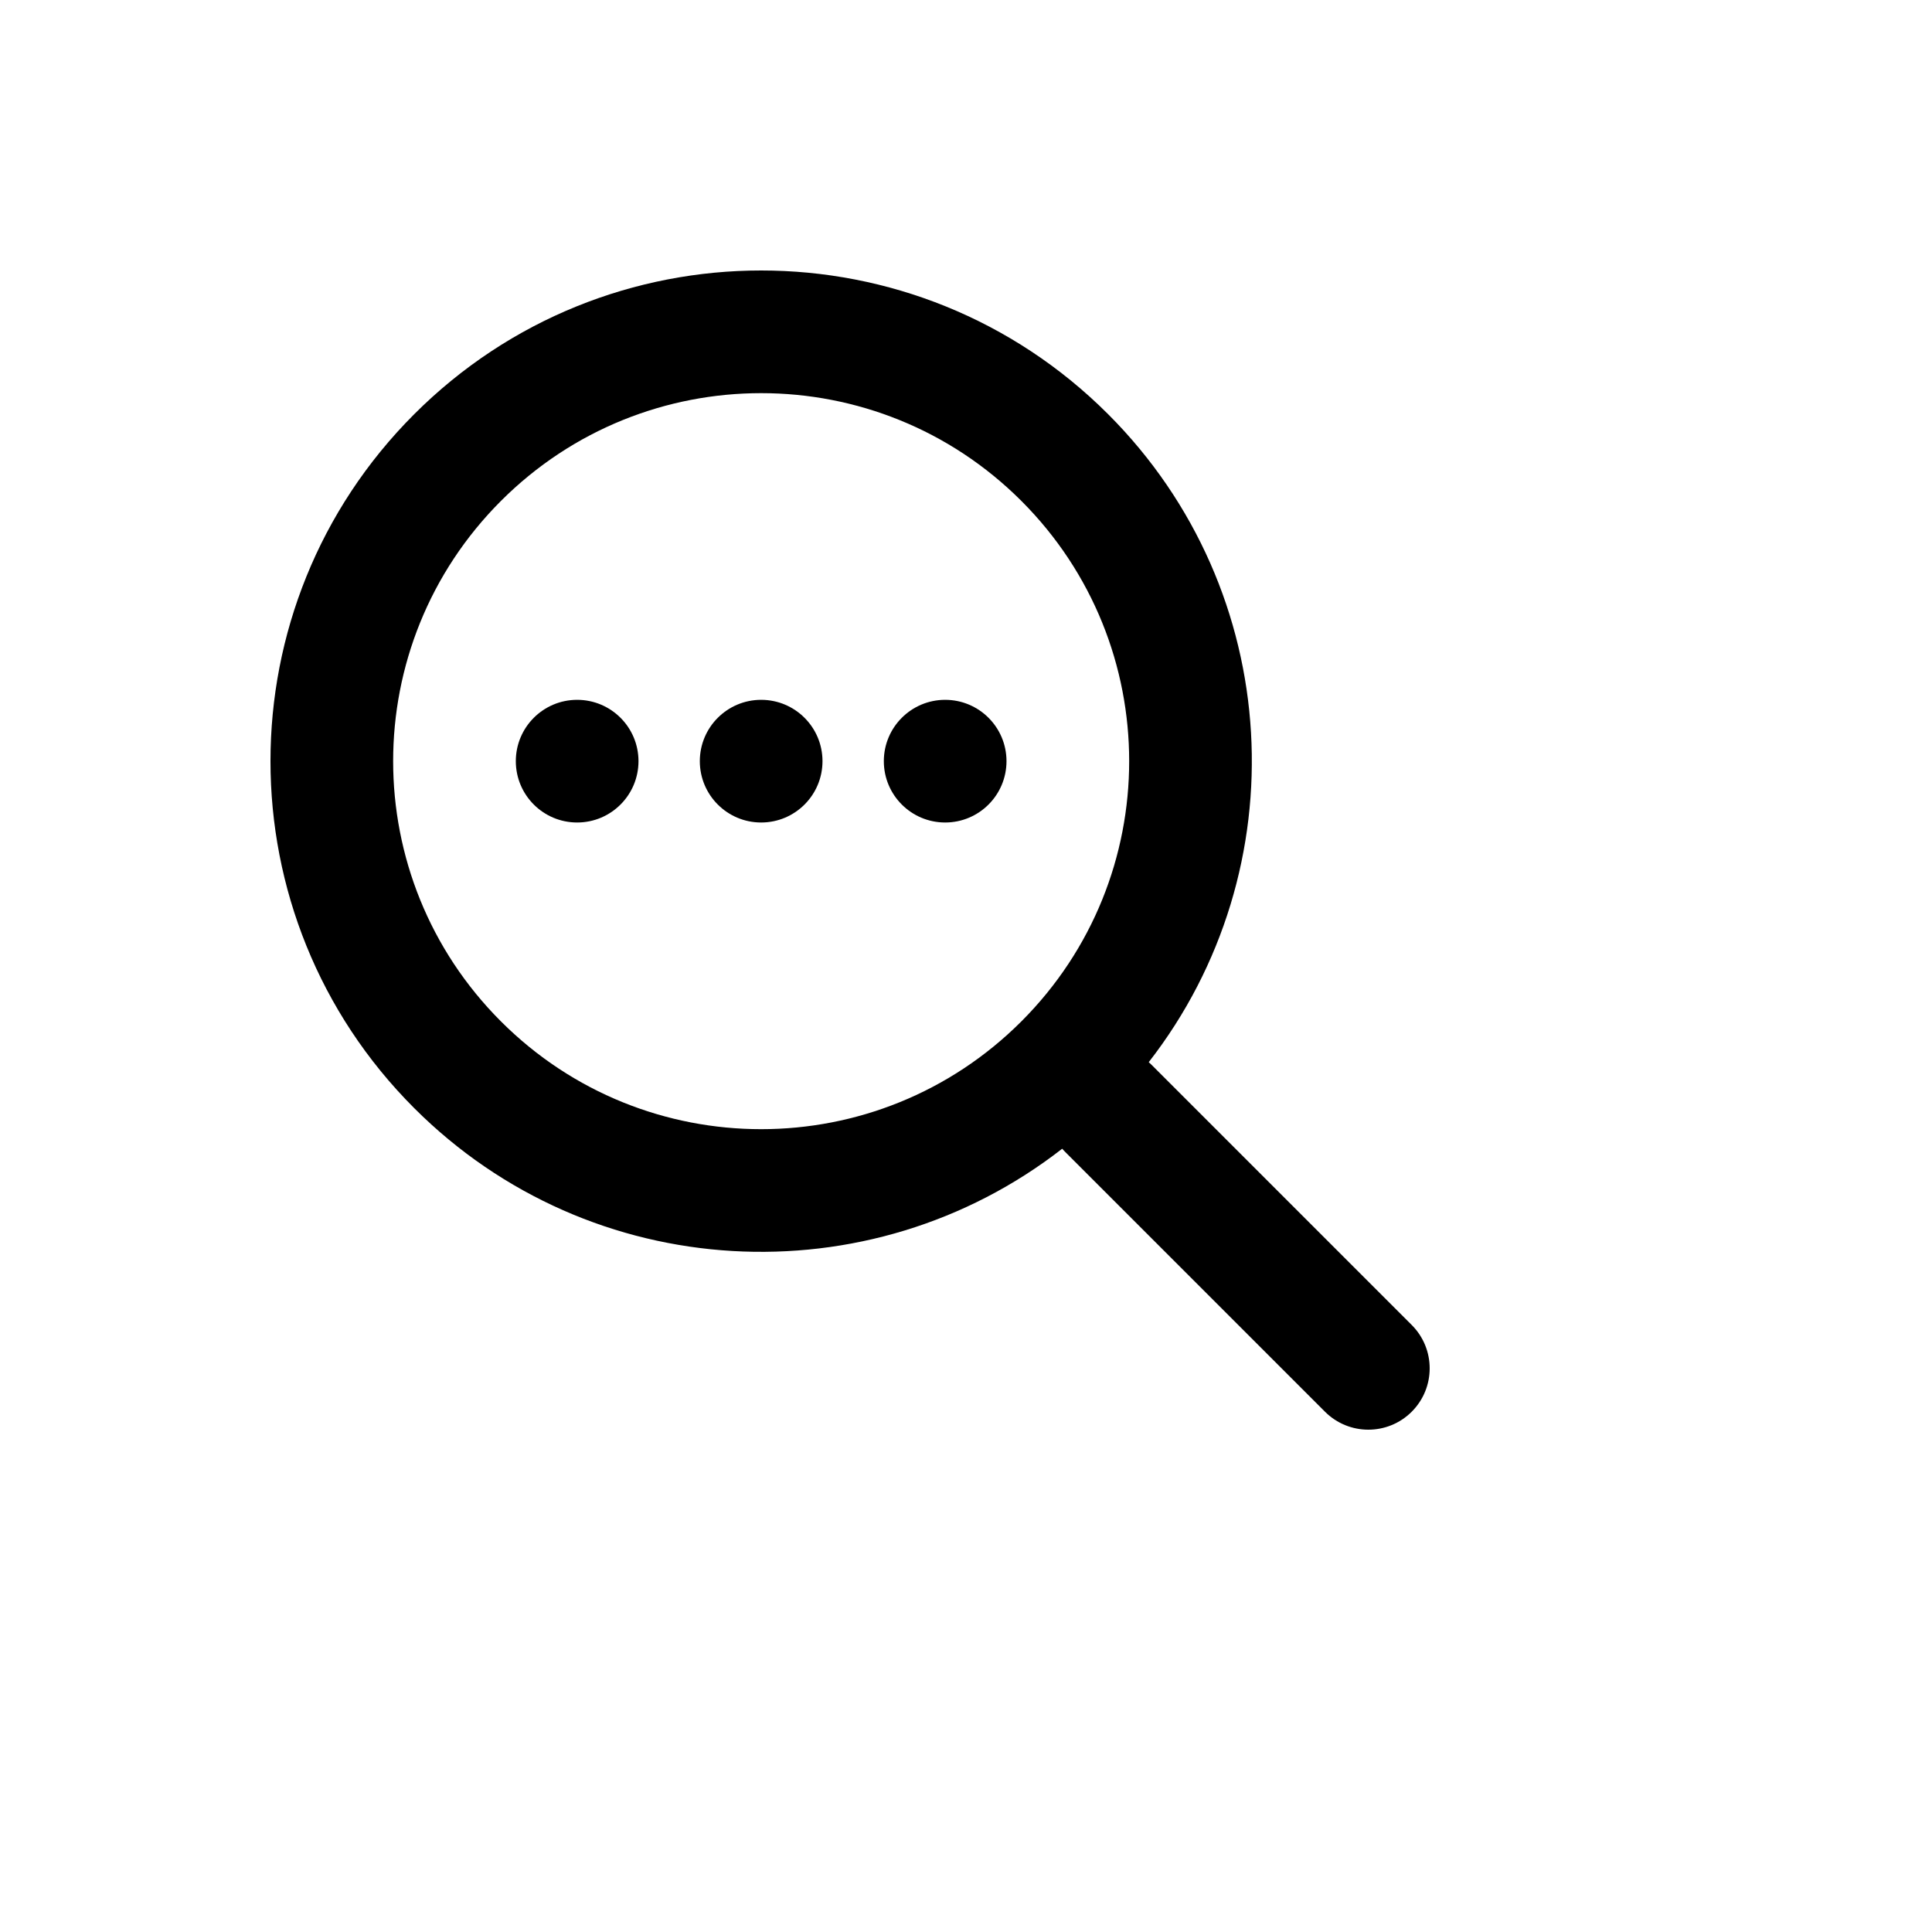 <svg xmlns="http://www.w3.org/2000/svg" version="1.1" xmlns:xlink="http://www.w3.org/1999/xlink" width="100%" height="100%" id="svgWorkerArea" viewBox="-25 -25 625 625" xmlns:idraw="https://idraw.muisca.co" style="background: white;"><defs id="defsdoc"><pattern id="patternBool" x="0" y="0" width="10" height="10" patternUnits="userSpaceOnUse" patternTransform="rotate(35)"><circle cx="5" cy="5" r="4" style="stroke: none;fill: #ff000070;"></circle></pattern></defs><g id="fileImp-850977638" class="cosito"><path id="pathImp-151958281" fill="currentColor" class="grouped" d="M181.55 221.236C181.55 232.195 172.667 241.078 161.708 241.078 150.752 241.078 141.867 232.195 141.867 221.236 141.867 210.277 150.752 201.394 161.708 201.394 172.667 201.394 181.55 210.277 181.55 221.236 181.55 221.236 181.55 221.236 181.55 221.236"></path><path id="pathImp-429265003" fill="currentColor" class="grouped" d="M221.234 241.078C232.193 241.078 241.076 232.195 241.076 221.236 241.076 210.277 232.193 201.394 221.234 201.394 210.277 201.394 201.392 210.277 201.392 221.236 201.392 232.195 210.277 241.078 221.234 241.078 221.234 241.078 221.234 241.078 221.234 241.078"></path><path id="pathImp-763041798" fill="currentColor" class="grouped" d="M280.76 241.078C291.718 241.078 300.601 232.195 300.601 221.236 300.601 210.277 291.718 201.394 280.76 201.394 269.803 201.394 260.918 210.277 260.918 221.236 260.918 232.195 269.803 241.078 280.76 241.078 280.76 241.078 280.76 241.078 280.76 241.078"></path><path id="pathImp-781282591" clip-rule="evenodd" fill="currentColor" fill-rule="evenodd" class="grouped" d="M333.478 108.994C390.723 166.24 395.104 256.334 346.617 318.608 346.92 318.876 347.218 319.155 347.508 319.445 347.508 319.445 431.689 403.628 431.689 403.628 439.437 411.376 439.437 423.94 431.689 431.688 423.941 439.437 411.377 439.437 403.628 431.688 403.628 431.688 319.447 347.505 319.447 347.505 319.156 347.216 318.878 346.92 318.61 346.616 256.336 395.106 166.24 390.725 108.993 333.477 47.002 271.489 47.002 170.983 108.993 108.994 170.982 47.003 271.488 47.003 333.478 108.994 333.478 108.993 333.478 108.993 333.478 108.994M137.053 305.417C183.544 351.91 258.924 351.91 305.417 305.417 351.909 258.925 351.909 183.546 305.417 137.054 258.924 90.562 183.544 90.562 137.053 137.054 90.559 183.546 90.559 258.925 137.053 305.417 137.053 305.417 137.053 305.417 137.053 305.417"></path></g></svg>